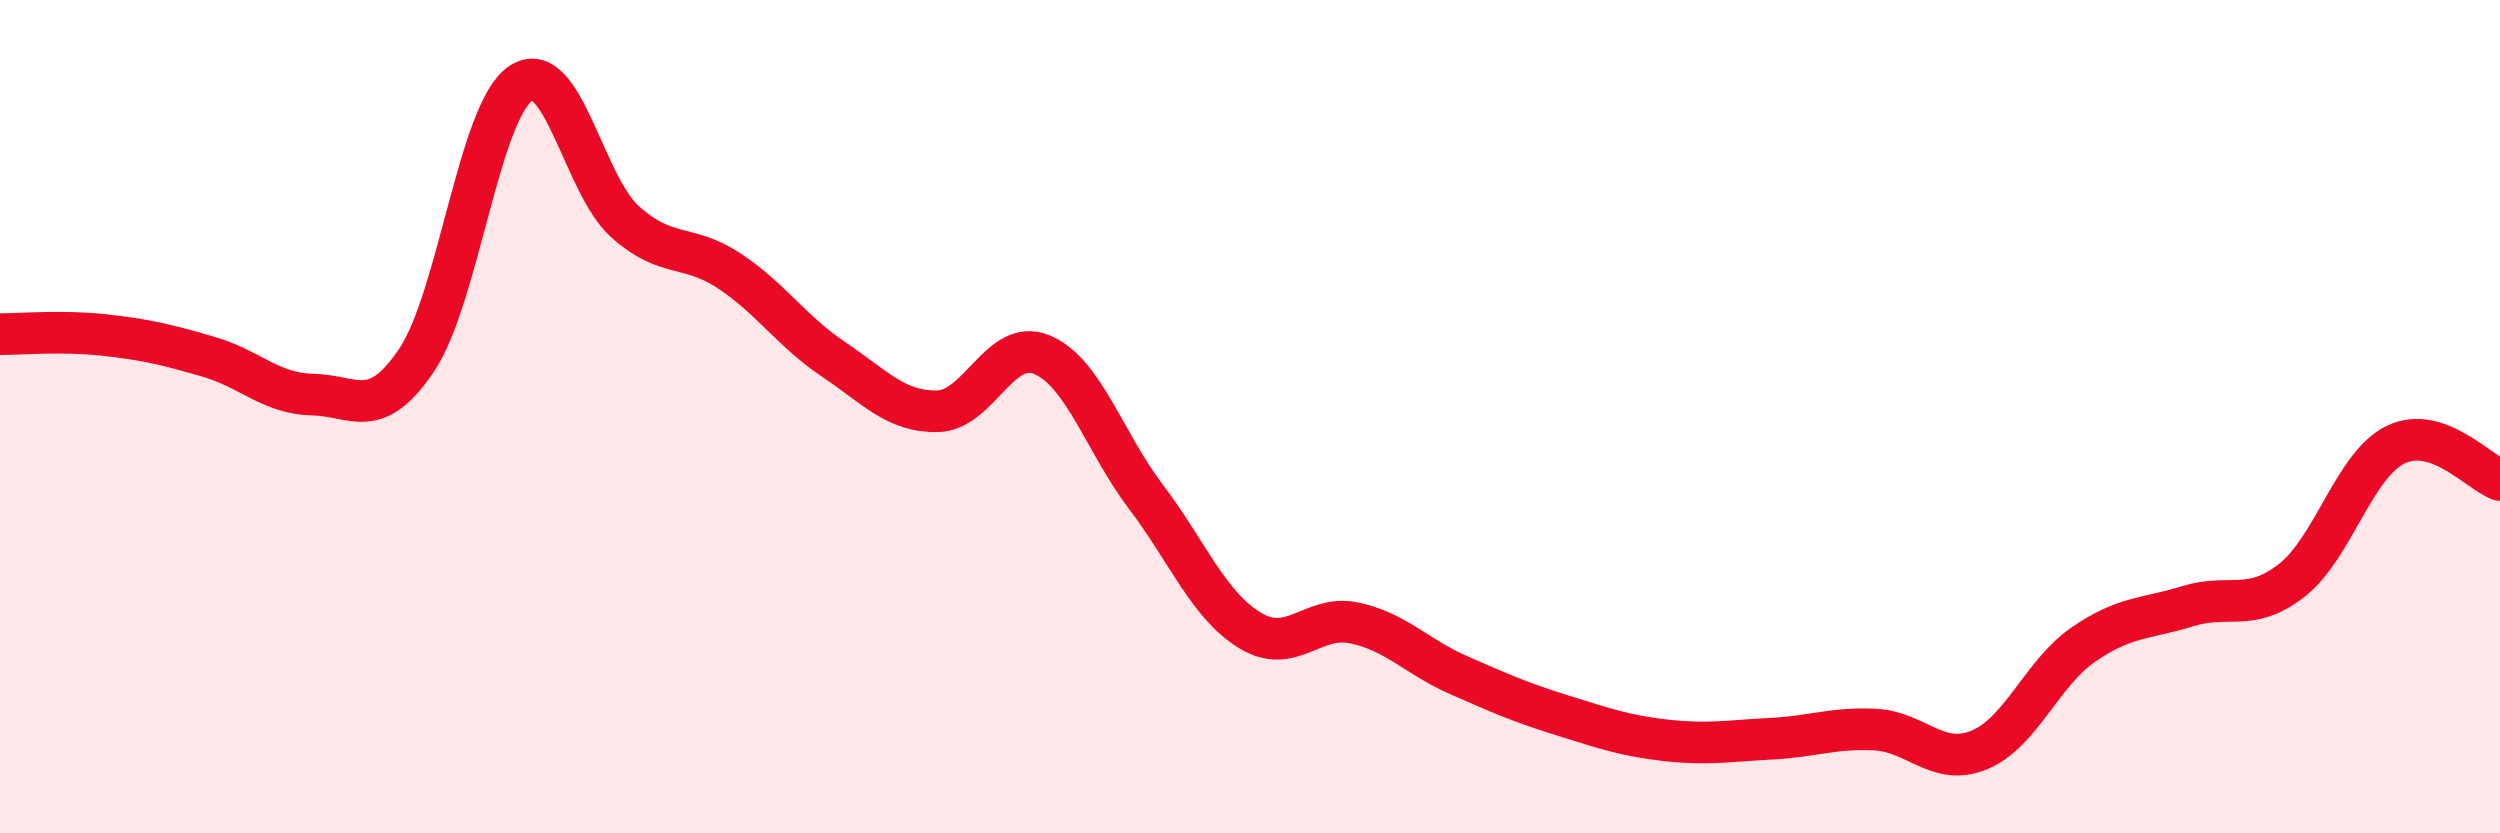 
    <svg width="60" height="20" viewBox="0 0 60 20" xmlns="http://www.w3.org/2000/svg">
      <path
        d="M 0,8.02 C 0.5,8.02 1.5,7.93 2.5,8.04 C 3.5,8.15 4,8.27 5,8.56 C 6,8.85 6.5,9.45 7.5,9.47 C 8.5,9.49 9,10.13 10,8.64 C 11,7.15 11.5,2.66 12.5,2 C 13.5,1.34 14,4.42 15,5.32 C 16,6.22 16.5,5.84 17.5,6.5 C 18.5,7.16 19,7.95 20,8.62 C 21,9.29 21.5,9.89 22.5,9.87 C 23.5,9.85 24,8.1 25,8.51 C 26,8.92 26.5,10.6 27.5,11.92 C 28.5,13.24 29,14.52 30,15.13 C 31,15.74 31.5,14.74 32.5,14.95 C 33.5,15.16 34,15.76 35,16.2 C 36,16.64 36.5,16.86 37.5,17.17 C 38.5,17.48 39,17.66 40,17.77 C 41,17.88 41.5,17.78 42.5,17.73 C 43.5,17.68 44,17.46 45,17.51 C 46,17.56 46.5,18.41 47.5,18 C 48.5,17.59 49,16.16 50,15.47 C 51,14.78 51.5,14.86 52.5,14.55 C 53.5,14.24 54,14.71 55,13.93 C 56,13.15 56.5,11.15 57.5,10.67 C 58.5,10.19 59.5,11.35 60,11.52L60 20L0 20Z"
        fill="#EB0A25"
        opacity="0.1"
        stroke-linecap="round"
        stroke-linejoin="round"
      />
      <path
        d="M 0,8.02 C 0.5,8.02 1.5,7.93 2.5,8.04 C 3.5,8.15 4,8.27 5,8.56 C 6,8.85 6.5,9.45 7.5,9.47 C 8.5,9.49 9,10.13 10,8.64 C 11,7.15 11.5,2.66 12.5,2 C 13.5,1.34 14,4.42 15,5.32 C 16,6.22 16.5,5.84 17.5,6.5 C 18.5,7.16 19,7.95 20,8.62 C 21,9.29 21.5,9.89 22.5,9.87 C 23.5,9.85 24,8.1 25,8.51 C 26,8.92 26.5,10.6 27.5,11.92 C 28.5,13.24 29,14.52 30,15.13 C 31,15.74 31.5,14.74 32.5,14.95 C 33.5,15.16 34,15.76 35,16.2 C 36,16.64 36.5,16.86 37.5,17.17 C 38.5,17.48 39,17.66 40,17.77 C 41,17.88 41.5,17.78 42.5,17.73 C 43.5,17.68 44,17.46 45,17.51 C 46,17.56 46.5,18.41 47.5,18 C 48.5,17.59 49,16.16 50,15.47 C 51,14.78 51.5,14.86 52.5,14.55 C 53.5,14.24 54,14.71 55,13.93 C 56,13.15 56.5,11.15 57.5,10.67 C 58.5,10.19 59.5,11.35 60,11.52"
        stroke="#EB0A25"
        stroke-width="1"
        fill="none"
        stroke-linecap="round"
        stroke-linejoin="round"
      />
    </svg>
  